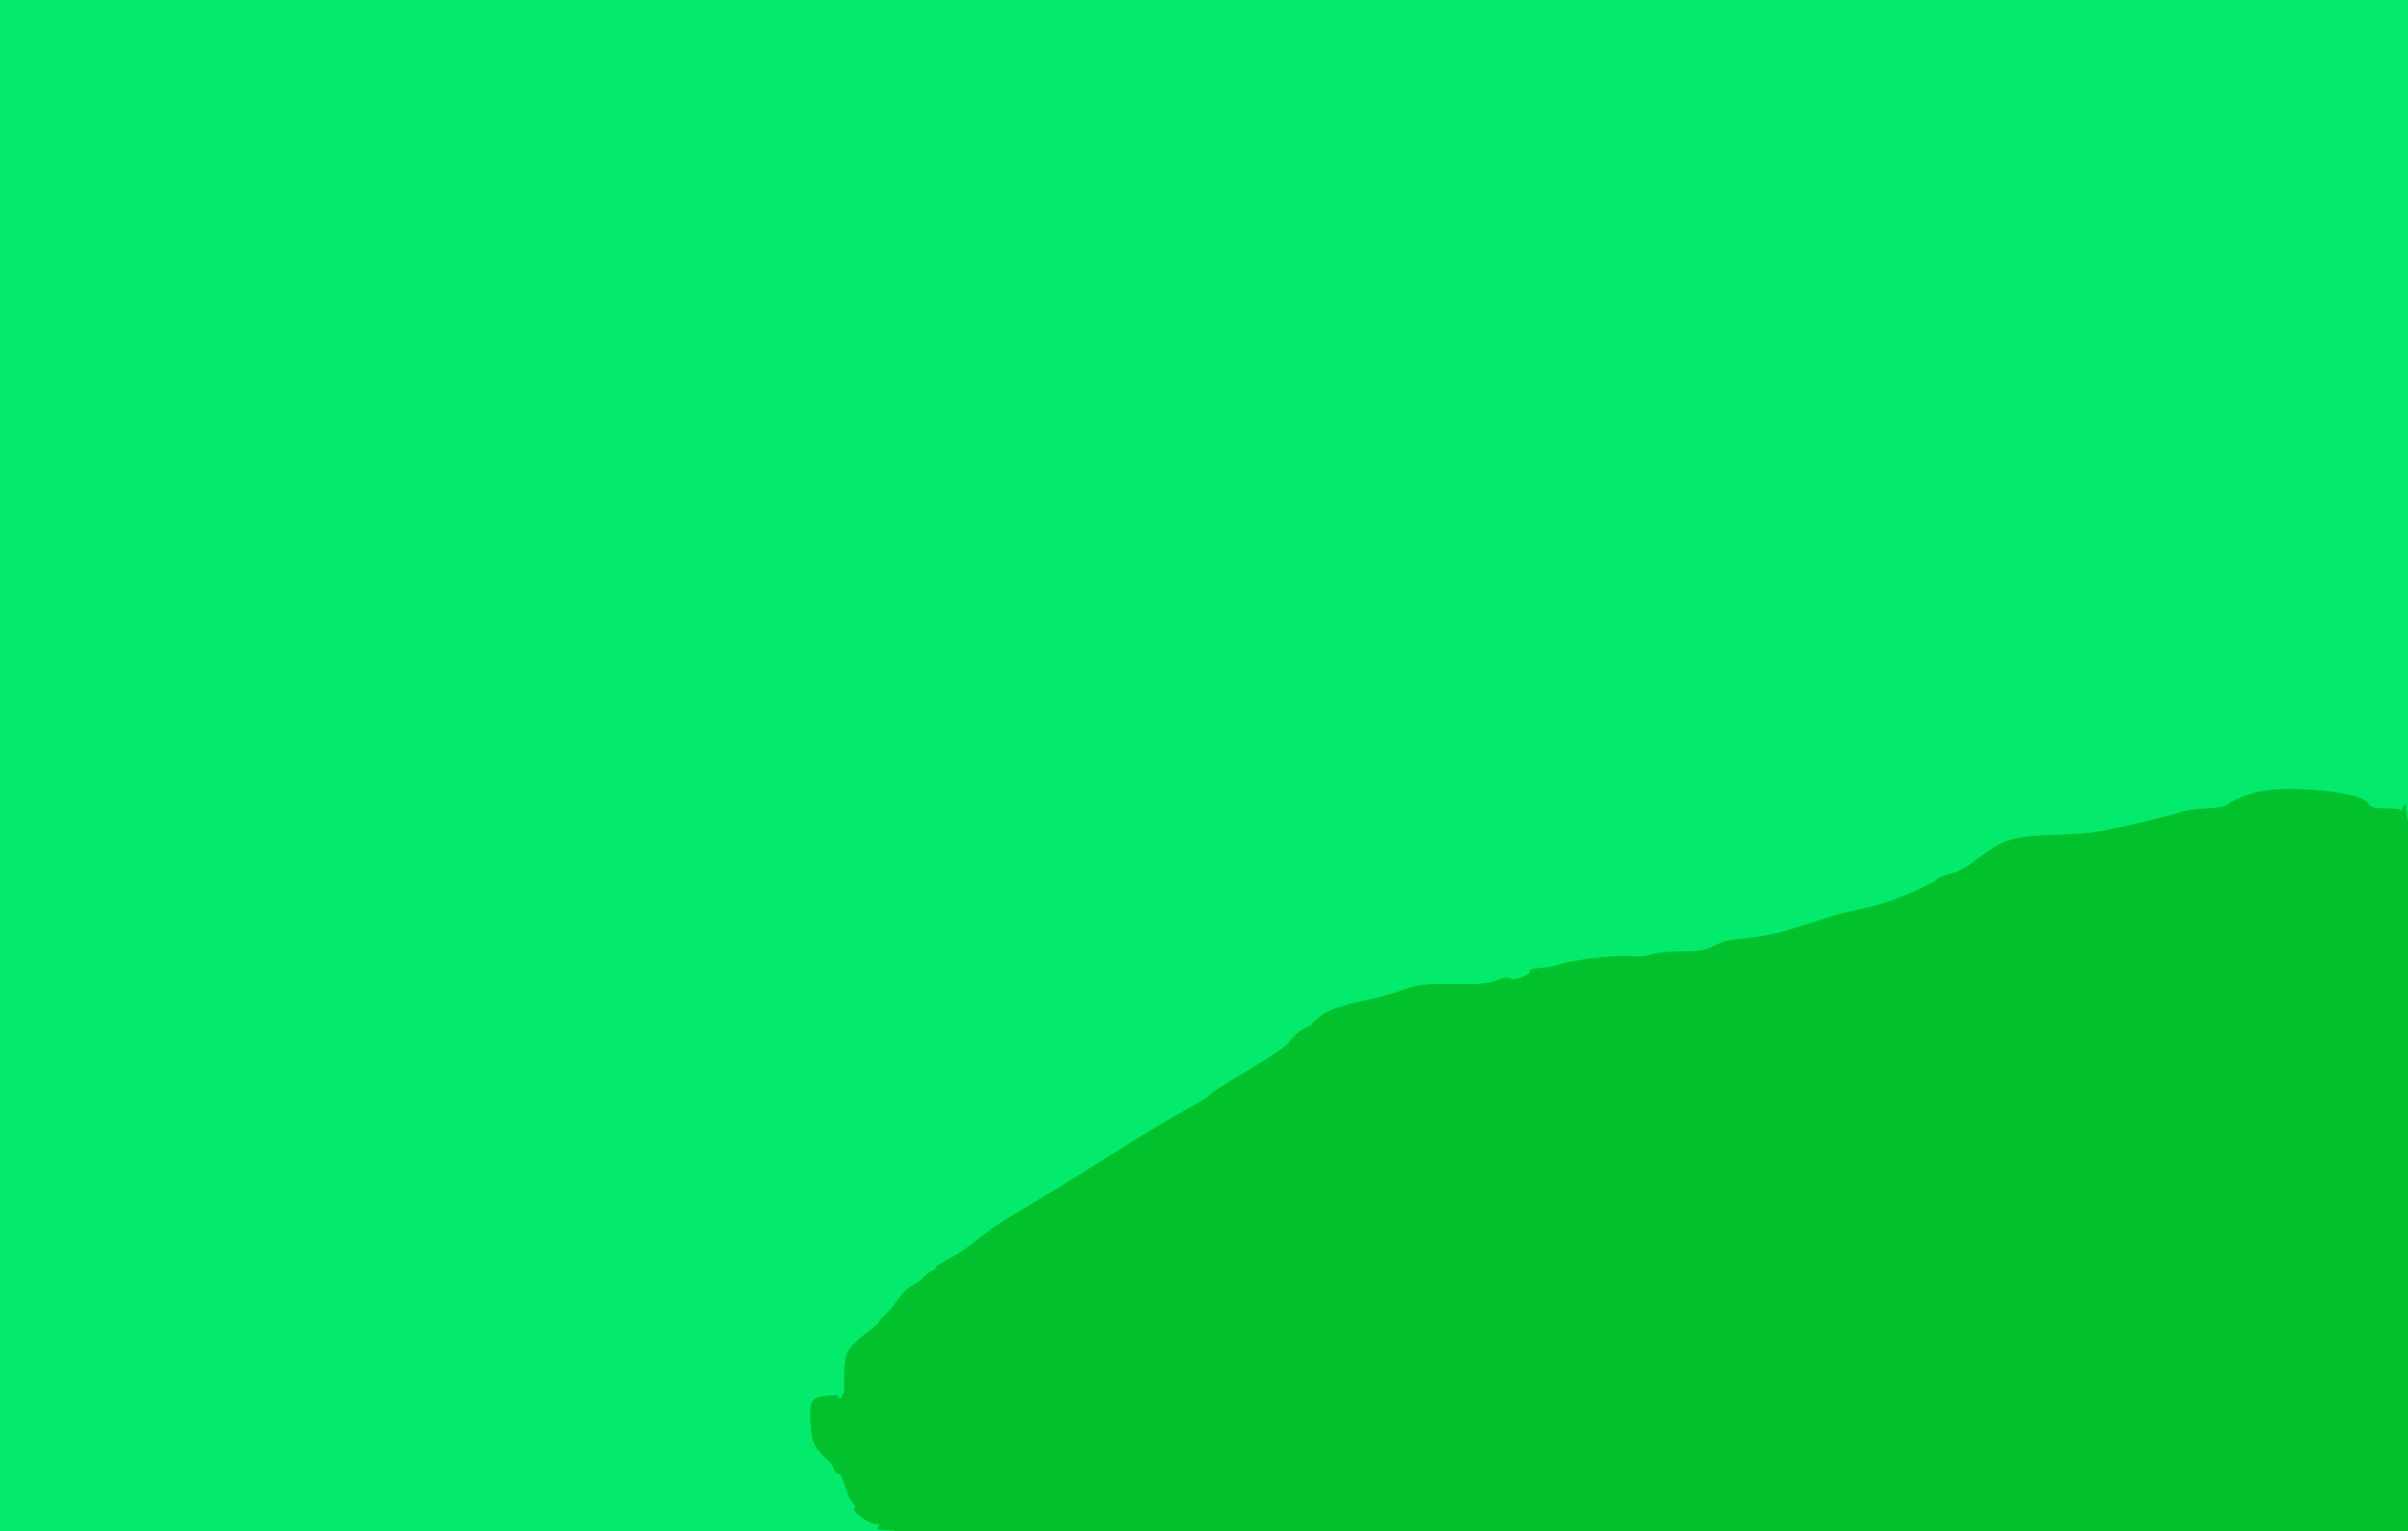 <!-- Created with clker.com Auto tracing tool http://www.clker.com) --> 
<svg 
   xmlns='http://www.w3.org/2000/svg'
   width='1253'
   height='797'>
<path style='opacity:1;fill:#04EA6D;fill-rule:evenodd;stroke:#04EA6D;stroke-width:0.5px;stroke-linecap:butt;stroke-linejoin:miter;stroke-opacity:1;' d='M 0.0 398.5 L 0.0 0.0 L 626.5 0.0 L 1253.0 0.0 L 1253.0 213.5 L 1253.0 427.0 L 1252.8 427.0 Q 1252.5 427.0 1252.0 423.0 L 1251.5 419.0 L 1251.2 419.2 L 1251.0 419.5 L 1250.8 419.8 Q 1250.5 420.0 1250.0 421.5 Q 1249.5 423.0 1249.2 422.0 Q 1249.0 421.0 1241.0 421.0 Q 1233.0 421.0 1232.2 418.5 Q 1231.5 416.0 1221.8 413.8 Q 1212.0 411.5 1196.0 411.0 Q 1180.0 410.5 1171.0 413.5 Q 1162.0 416.5 1160.0 418.5 Q 1158.0 420.5 1148.5 421.0 Q 1139.0 421.5 1134.5 423.0 Q 1130.0 424.5 1113.5 428.5 Q 1097.0 432.5 1089.0 433.5 Q 1081.0 434.5 1064.0 435.0 Q 1047.0 435.5 1039.0 440.5 Q 1031.0 445.5 1026.0 449.5 Q 1021.0 453.5 1014.5 455.2 Q 1008.0 457.0 1007.8 458.0 Q 1007.5 459.0 994.8 464.8 Q 982.0 470.5 970.0 473.0 Q 958.0 475.5 950.5 478.0 Q 943.0 480.5 931.5 484.0 Q 920.0 487.5 909.5 488.5 Q 899.0 489.5 896.5 490.5 Q 894.0 491.5 890.0 493.5 Q 886.0 495.5 875.0 495.5 Q 864.0 495.5 859.5 497.0 Q 855.0 498.5 848.0 498.0 Q 841.0 497.5 829.0 499.0 Q 817.0 500.5 812.5 502.0 Q 808.0 503.5 802.0 504.0 Q 796.0 504.5 796.2 505.8 Q 796.5 507.0 792.2 508.8 Q 788.0 510.5 786.0 509.5 Q 784.0 508.5 779.0 510.5 Q 774.0 512.5 764.5 512.5 Q 755.0 512.5 746.5 512.5 Q 738.0 512.5 730.0 515.5 Q 722.0 518.5 708.0 521.5 Q 694.0 524.5 688.5 528.2 Q 683.0 532.0 683.0 533.0 Q 683.0 534.0 681.5 534.2 Q 680.0 534.5 676.5 537.0 Q 673.0 539.5 670.8 542.8 Q 668.5 546.0 649.2 557.5 Q 630.0 569.0 629.8 570.0 Q 629.5 571.0 618.2 577.2 Q 607.0 583.5 594.0 591.5 Q 581.0 599.5 567.2 608.2 Q 553.5 617.0 541.2 624.2 Q 529.0 631.5 522.5 635.5 Q 516.0 639.5 508.2 645.8 Q 500.5 652.0 493.8 655.5 Q 487.0 659.0 487.0 660.0 Q 487.0 661.0 485.0 661.8 Q 483.0 662.5 481.0 664.8 Q 479.0 667.0 475.0 669.2 Q 471.0 671.5 467.2 676.8 Q 463.5 682.0 460.8 684.5 Q 458.0 687.0 457.8 688.0 Q 457.5 689.0 451.2 693.8 Q 445.0 698.5 442.2 702.2 Q 439.5 706.0 439.5 715.5 L 439.5 725.0 L 439.2 725.2 L 439.0 725.5 L 438.8 725.8 L 438.5 726.0 L 438.2 727.0 L 438.0 728.0 L 437.0 728.0 Q 436.0 728.0 436.0 727.0 Q 436.0 726.0 430.0 726.8 Q 424.0 727.5 422.8 729.8 Q 421.5 732.0 422.0 741.0 Q 422.5 750.0 424.8 753.2 Q 427.0 756.5 430.2 759.2 Q 433.5 762.0 434.2 764.5 Q 435.0 767.0 436.5 767.0 Q 438.0 767.0 439.8 773.0 Q 441.5 779.0 443.8 781.8 Q 446.0 784.5 444.8 785.2 Q 443.5 786.0 447.8 789.2 Q 452.0 792.5 456.0 793.0 Q 460.0 793.5 458.5 793.8 Q 457.0 794.0 457.0 795.0 L 457.0 796.0 L 461.5 796.2 L 466.0 796.5 L 466.0 796.8 L 466.0 797.0 L 233.0 797.0 L 0.0 797.0 L 0.0 398.5 z 
'/>
<path style='opacity:1;fill:#01C22C;fill-rule:evenodd;stroke:#01C22C;stroke-width:0.5px;stroke-linecap:butt;stroke-linejoin:miter;stroke-opacity:1;' d='M 1250.8 419.8 L 1251.0 419.5 L 1251.2 419.2 L 1251.5 419.0 L 1252.0 423.0 Q 1252.5 427.0 1252.8 427.0 L 1253.0 427.0 L 1253.0 612.0 L 1253.0 797.0 L 859.5 797.0 L 466.0 797.0 L 466.0 796.8 L 466.0 796.5 L 461.5 796.2 L 457.0 796.0 L 457.0 795.0 Q 457.0 794.0 458.5 793.8 Q 460.0 793.5 456.0 793.0 Q 452.0 792.5 447.8 789.2 Q 443.5 786.0 444.8 785.2 Q 446.0 784.5 443.8 781.8 Q 441.5 779.0 439.8 773.0 Q 438.0 767.0 436.5 767.0 Q 435.0 767.0 434.2 764.5 Q 433.5 762.0 430.2 759.2 Q 427.0 756.5 424.8 753.2 Q 422.5 750.0 422.0 741.0 Q 421.5 732.0 422.8 729.8 Q 424.0 727.5 430.0 726.8 Q 436.0 726.0 436.0 727.0 Q 436.0 728.0 437.0 728.0 L 438.0 728.0 L 438.2 727.0 L 438.5 726.0 L 438.8 725.8 L 439.0 725.5 L 439.2 725.2 L 439.5 725.0 L 439.5 715.5 Q 439.5 706.0 442.2 702.2 Q 445.0 698.5 451.2 693.8 Q 457.5 689.0 457.8 688.0 Q 458.0 687.0 460.8 684.5 Q 463.5 682.0 467.2 676.8 Q 471.0 671.5 475.0 669.2 Q 479.0 667.0 481.0 664.8 Q 483.0 662.5 485.0 661.8 Q 487.0 661.0 487.0 660.0 Q 487.0 659.0 493.8 655.5 Q 500.5 652.0 508.2 645.8 Q 516.0 639.5 522.5 635.5 Q 529.0 631.5 541.2 624.2 Q 553.5 617.0 567.2 608.2 Q 581.0 599.5 594.0 591.5 Q 607.0 583.5 618.2 577.2 Q 629.5 571.0 629.8 570.0 Q 630.0 569.0 649.2 557.5 Q 668.5 546.0 670.8 542.8 Q 673.0 539.5 676.5 537.0 Q 680.0 534.5 681.5 534.2 Q 683.0 534.0 683.0 533.0 Q 683.0 532.0 688.5 528.2 Q 694.0 524.5 708.0 521.5 Q 722.0 518.5 730.0 515.5 Q 738.0 512.5 746.5 512.5 Q 755.0 512.5 764.5 512.5 Q 774.0 512.5 779.0 510.5 Q 784.0 508.5 786.0 509.5 Q 788.0 510.5 792.2 508.8 Q 796.5 507.0 796.2 505.8 Q 796.0 504.5 802.0 504.0 Q 808.0 503.5 812.5 502.0 Q 817.0 500.5 829.0 499.0 Q 841.0 497.5 848.0 498.0 Q 855.0 498.5 859.5 497.0 Q 864.0 495.5 875.0 495.5 Q 886.0 495.5 890.0 493.5 Q 894.0 491.5 896.5 490.5 Q 899.0 489.5 909.5 488.5 Q 920.0 487.5 931.5 484.0 Q 943.0 480.5 950.5 478.0 Q 958.0 475.5 970.0 473.0 Q 982.0 470.5 994.8 464.8 Q 1007.5 459.0 1007.8 458.0 Q 1008.0 457.0 1014.5 455.2 Q 1021.0 453.5 1026.0 449.5 Q 1031.0 445.5 1039.0 440.5 Q 1047.0 435.5 1064.0 435.0 Q 1081.0 434.5 1089.0 433.5 Q 1097.0 432.5 1113.5 428.5 Q 1130.0 424.5 1134.5 423.0 Q 1139.0 421.5 1148.5 421.0 Q 1158.0 420.5 1160.0 418.5 Q 1162.0 416.5 1171.0 413.5 Q 1180.0 410.5 1196.0 411.0 Q 1212.0 411.5 1221.8 413.8 Q 1231.5 416.0 1232.2 418.5 Q 1233.0 421.0 1241.0 421.0 Q 1249.0 421.0 1249.2 422.0 Q 1249.5 423.0 1250.0 421.5 Q 1250.5 420.0 1250.8 419.8 z 
'/>
</svg>
